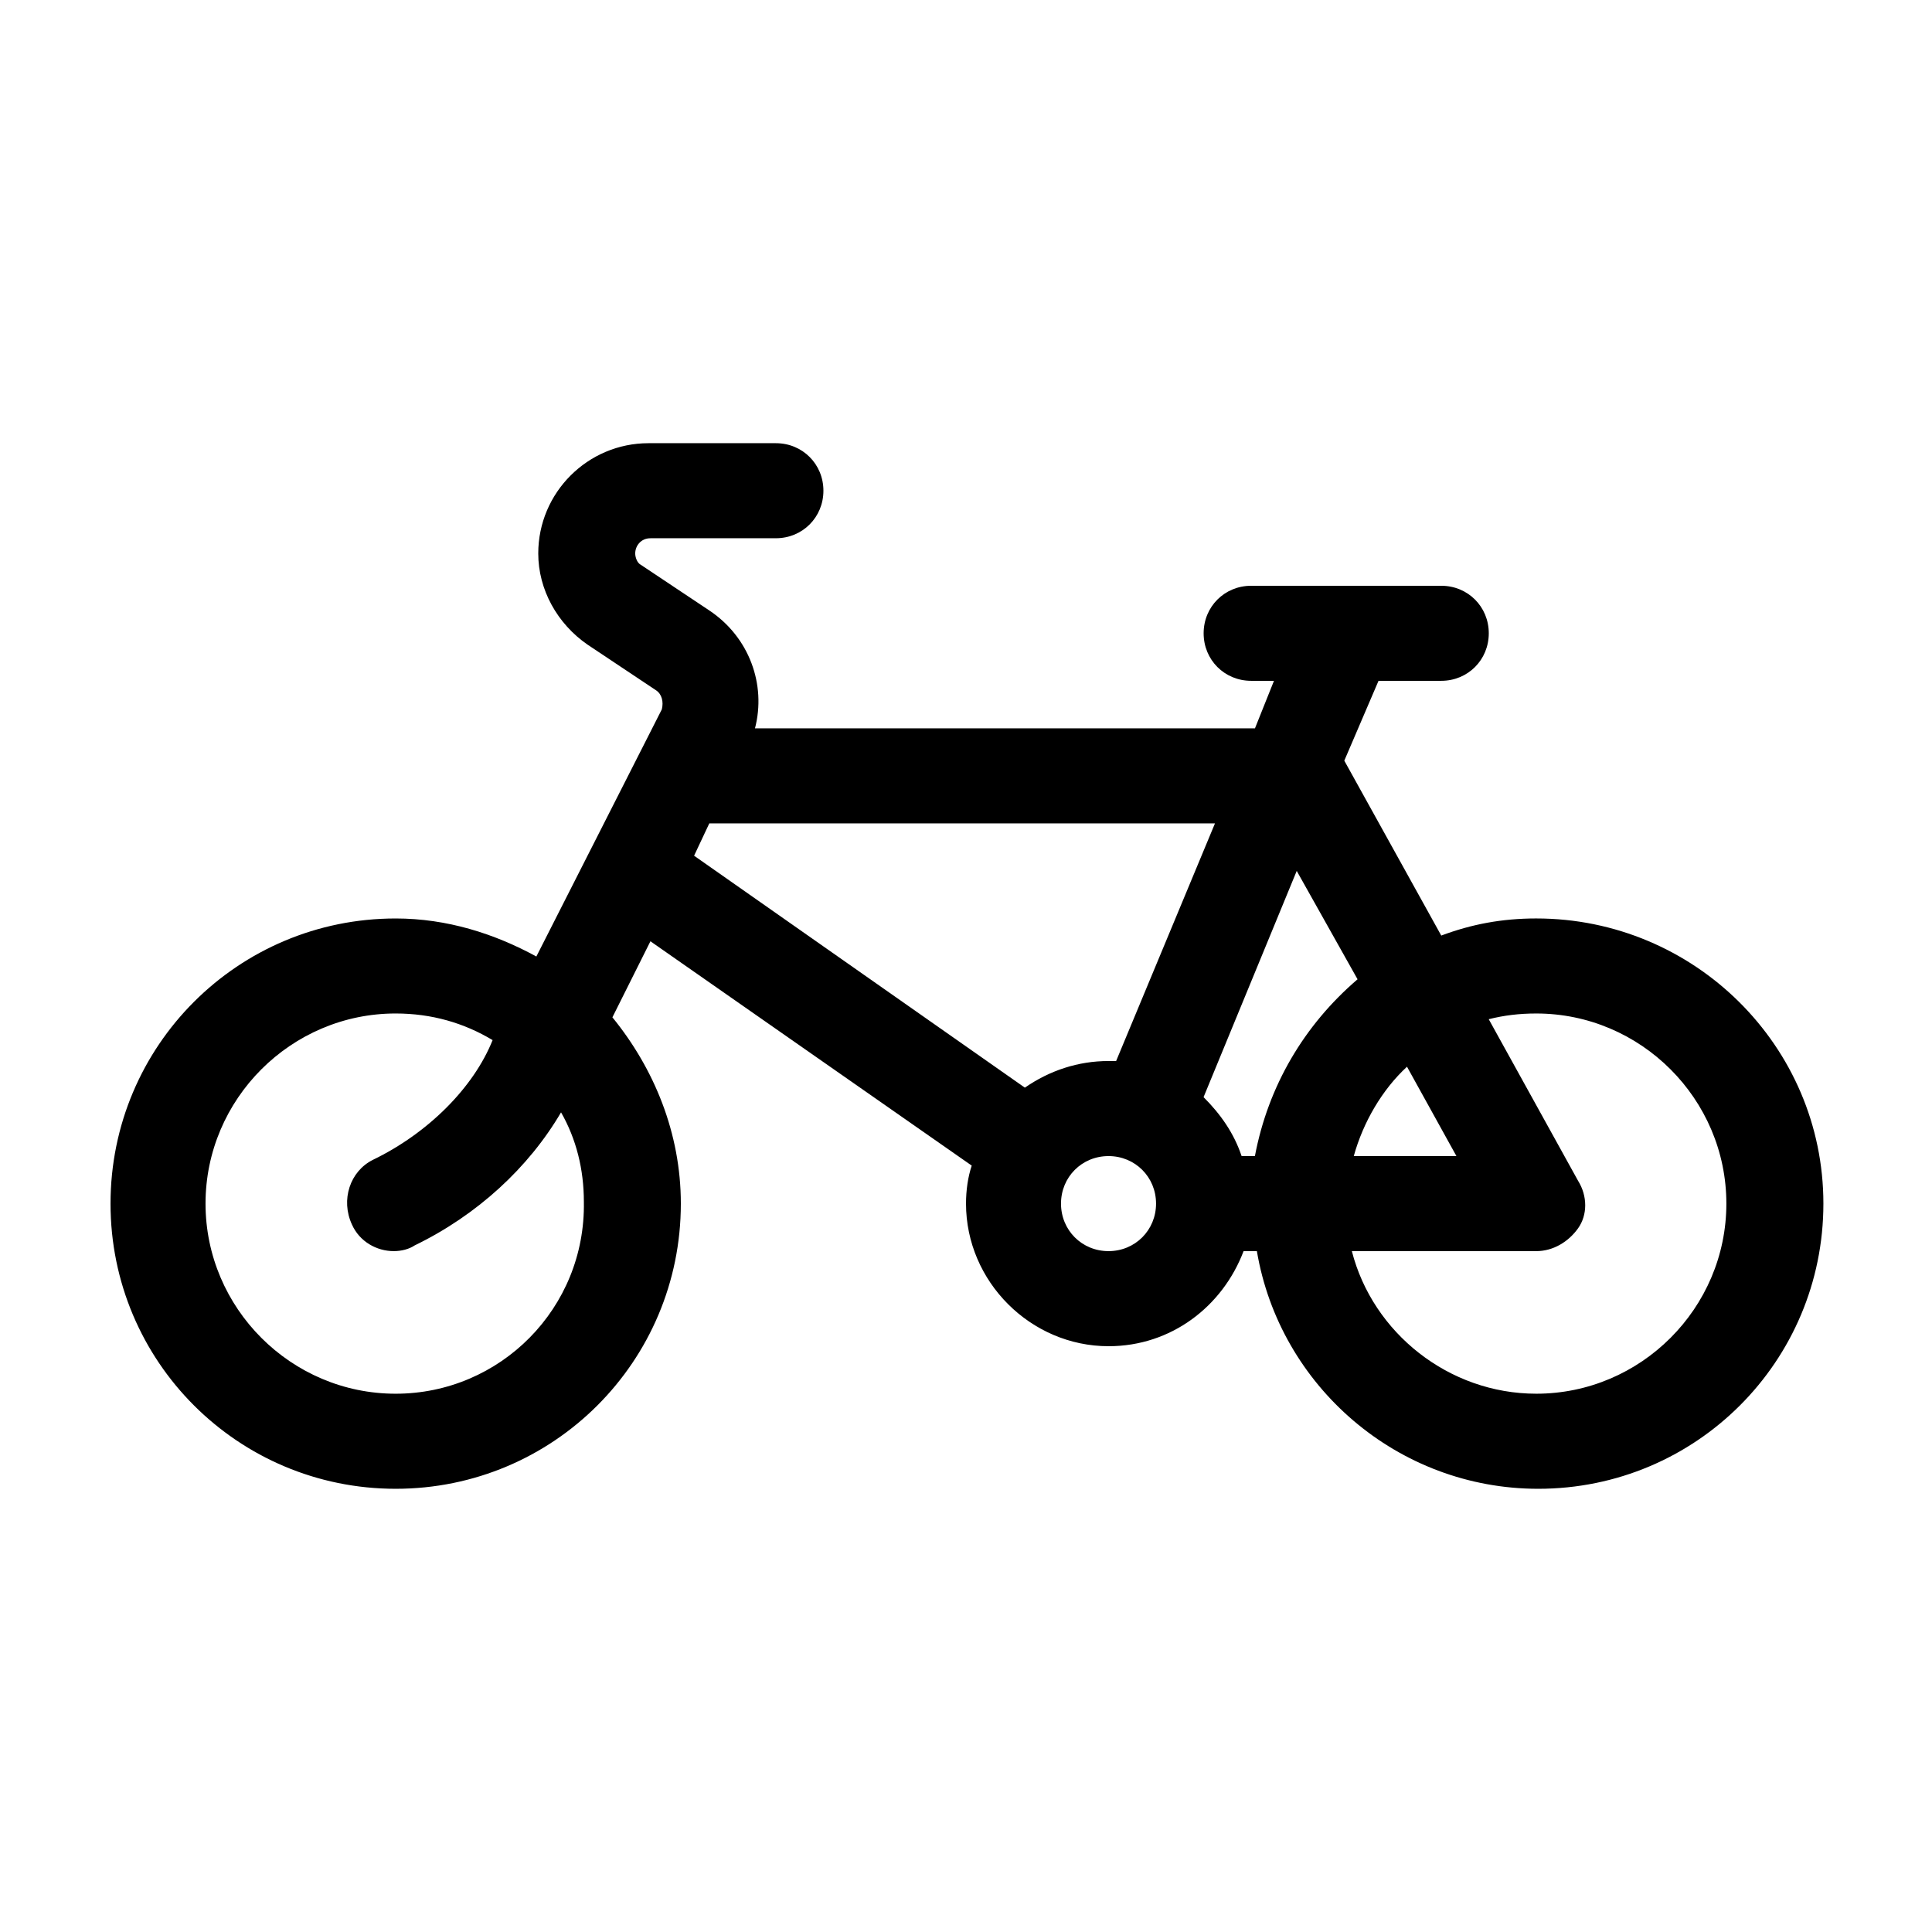 <?xml version="1.0" encoding="UTF-8"?>
<!-- Uploaded to: ICON Repo, www.svgrepo.com, Generator: ICON Repo Mixer Tools -->
<svg fill="#000000" width="800px" height="800px" version="1.1" viewBox="144 144 512 512" xmlns="http://www.w3.org/2000/svg">
 <path d="m551.14 387.4c-9.07 0-17.129 1.512-25.191 4.535l-25.695-46.352 9.07-21.16h16.625c7.055 0 12.594-5.543 12.594-12.594 0.004-7.055-5.539-12.594-12.594-12.594h-50.379c-7.055 0-12.594 5.543-12.594 12.594 0 7.055 5.539 12.594 12.594 12.594h6.047l-5.039 12.594-132.5 0.004c3.023-11.586-1.512-24.184-12.09-31.234l-18.137-12.09c-1.008-0.504-1.512-2.016-1.512-3.023 0-2.016 1.512-4.031 4.031-4.031l33.25-0.004c7.055 0 12.594-5.543 12.594-12.594 0-7.055-5.543-12.594-12.594-12.594h-33.754c-16.121 0-29.223 13.098-29.223 29.223 0 9.574 5.039 18.641 13.098 24.184l18.137 12.09c1.512 1.008 2.016 3.023 1.512 5.039l-33.25 65.496c-11.082-6.047-23.68-10.078-37.281-10.078-41.816 0-75.57 33.754-75.57 75.57 0 41.816 33.754 75.57 75.57 75.57 41.816 0 75.57-33.754 75.57-75.57 0-18.641-7.055-35.77-18.137-49.375l10.078-20.152 85.145 59.449c-1.008 3.023-1.512 6.551-1.512 10.078 0 20.656 17.129 37.785 37.785 37.785 16.625 0 30.23-10.578 35.77-25.191h3.527c6.047 35.77 37.281 62.977 74.562 62.977 41.816 0 75.57-33.754 75.57-75.57 0-41.816-34.258-75.574-76.074-75.574zm-302.29 125.95c-27.711 0-50.383-22.672-50.383-50.383 0-27.711 22.672-50.383 50.383-50.383 9.574 0 18.137 2.519 25.695 7.055-5.039 12.594-17.129 24.688-31.738 31.738-6.047 3.023-8.566 10.578-5.543 17.129 2.016 4.535 6.551 7.055 11.082 7.055 2.016 0 4.031-0.504 5.543-1.512 16.625-8.062 30.23-20.656 38.793-35.266 4.031 7.055 6.047 15.113 6.047 23.68 0.504 28.215-22.168 50.887-49.879 50.887zm281.12-62.977h-27.207c2.519-9.07 7.559-17.633 14.105-23.68zm-202.03-79.602 4.031-8.566h134.01l-26.195 62.977h-2.016c-8.062 0-15.617 2.519-22.168 7.055zm109.83 104.79c-7.055 0-12.594-5.543-12.594-12.594 0-7.055 5.543-12.594 12.594-12.594 7.055 0 12.594 5.543 12.594 12.594 0 7.051-5.543 12.594-12.594 12.594zm38.793-25.191h-3.527c-2.016-6.047-5.543-11.082-10.078-15.617l24.688-59.953 16.121 28.719c-14.105 12.09-23.676 28.211-27.203 46.852zm74.562 62.977c-23.176 0-43.328-16.121-48.871-37.785h48.871c4.535 0 8.566-2.519 11.082-6.047 2.519-3.527 2.519-8.566 0-12.594l-23.68-42.824c4.031-1.008 8.062-1.512 12.594-1.512 27.711 0 50.383 22.672 50.383 50.383 0.004 27.707-22.668 50.379-50.379 50.379z"/>
</svg>